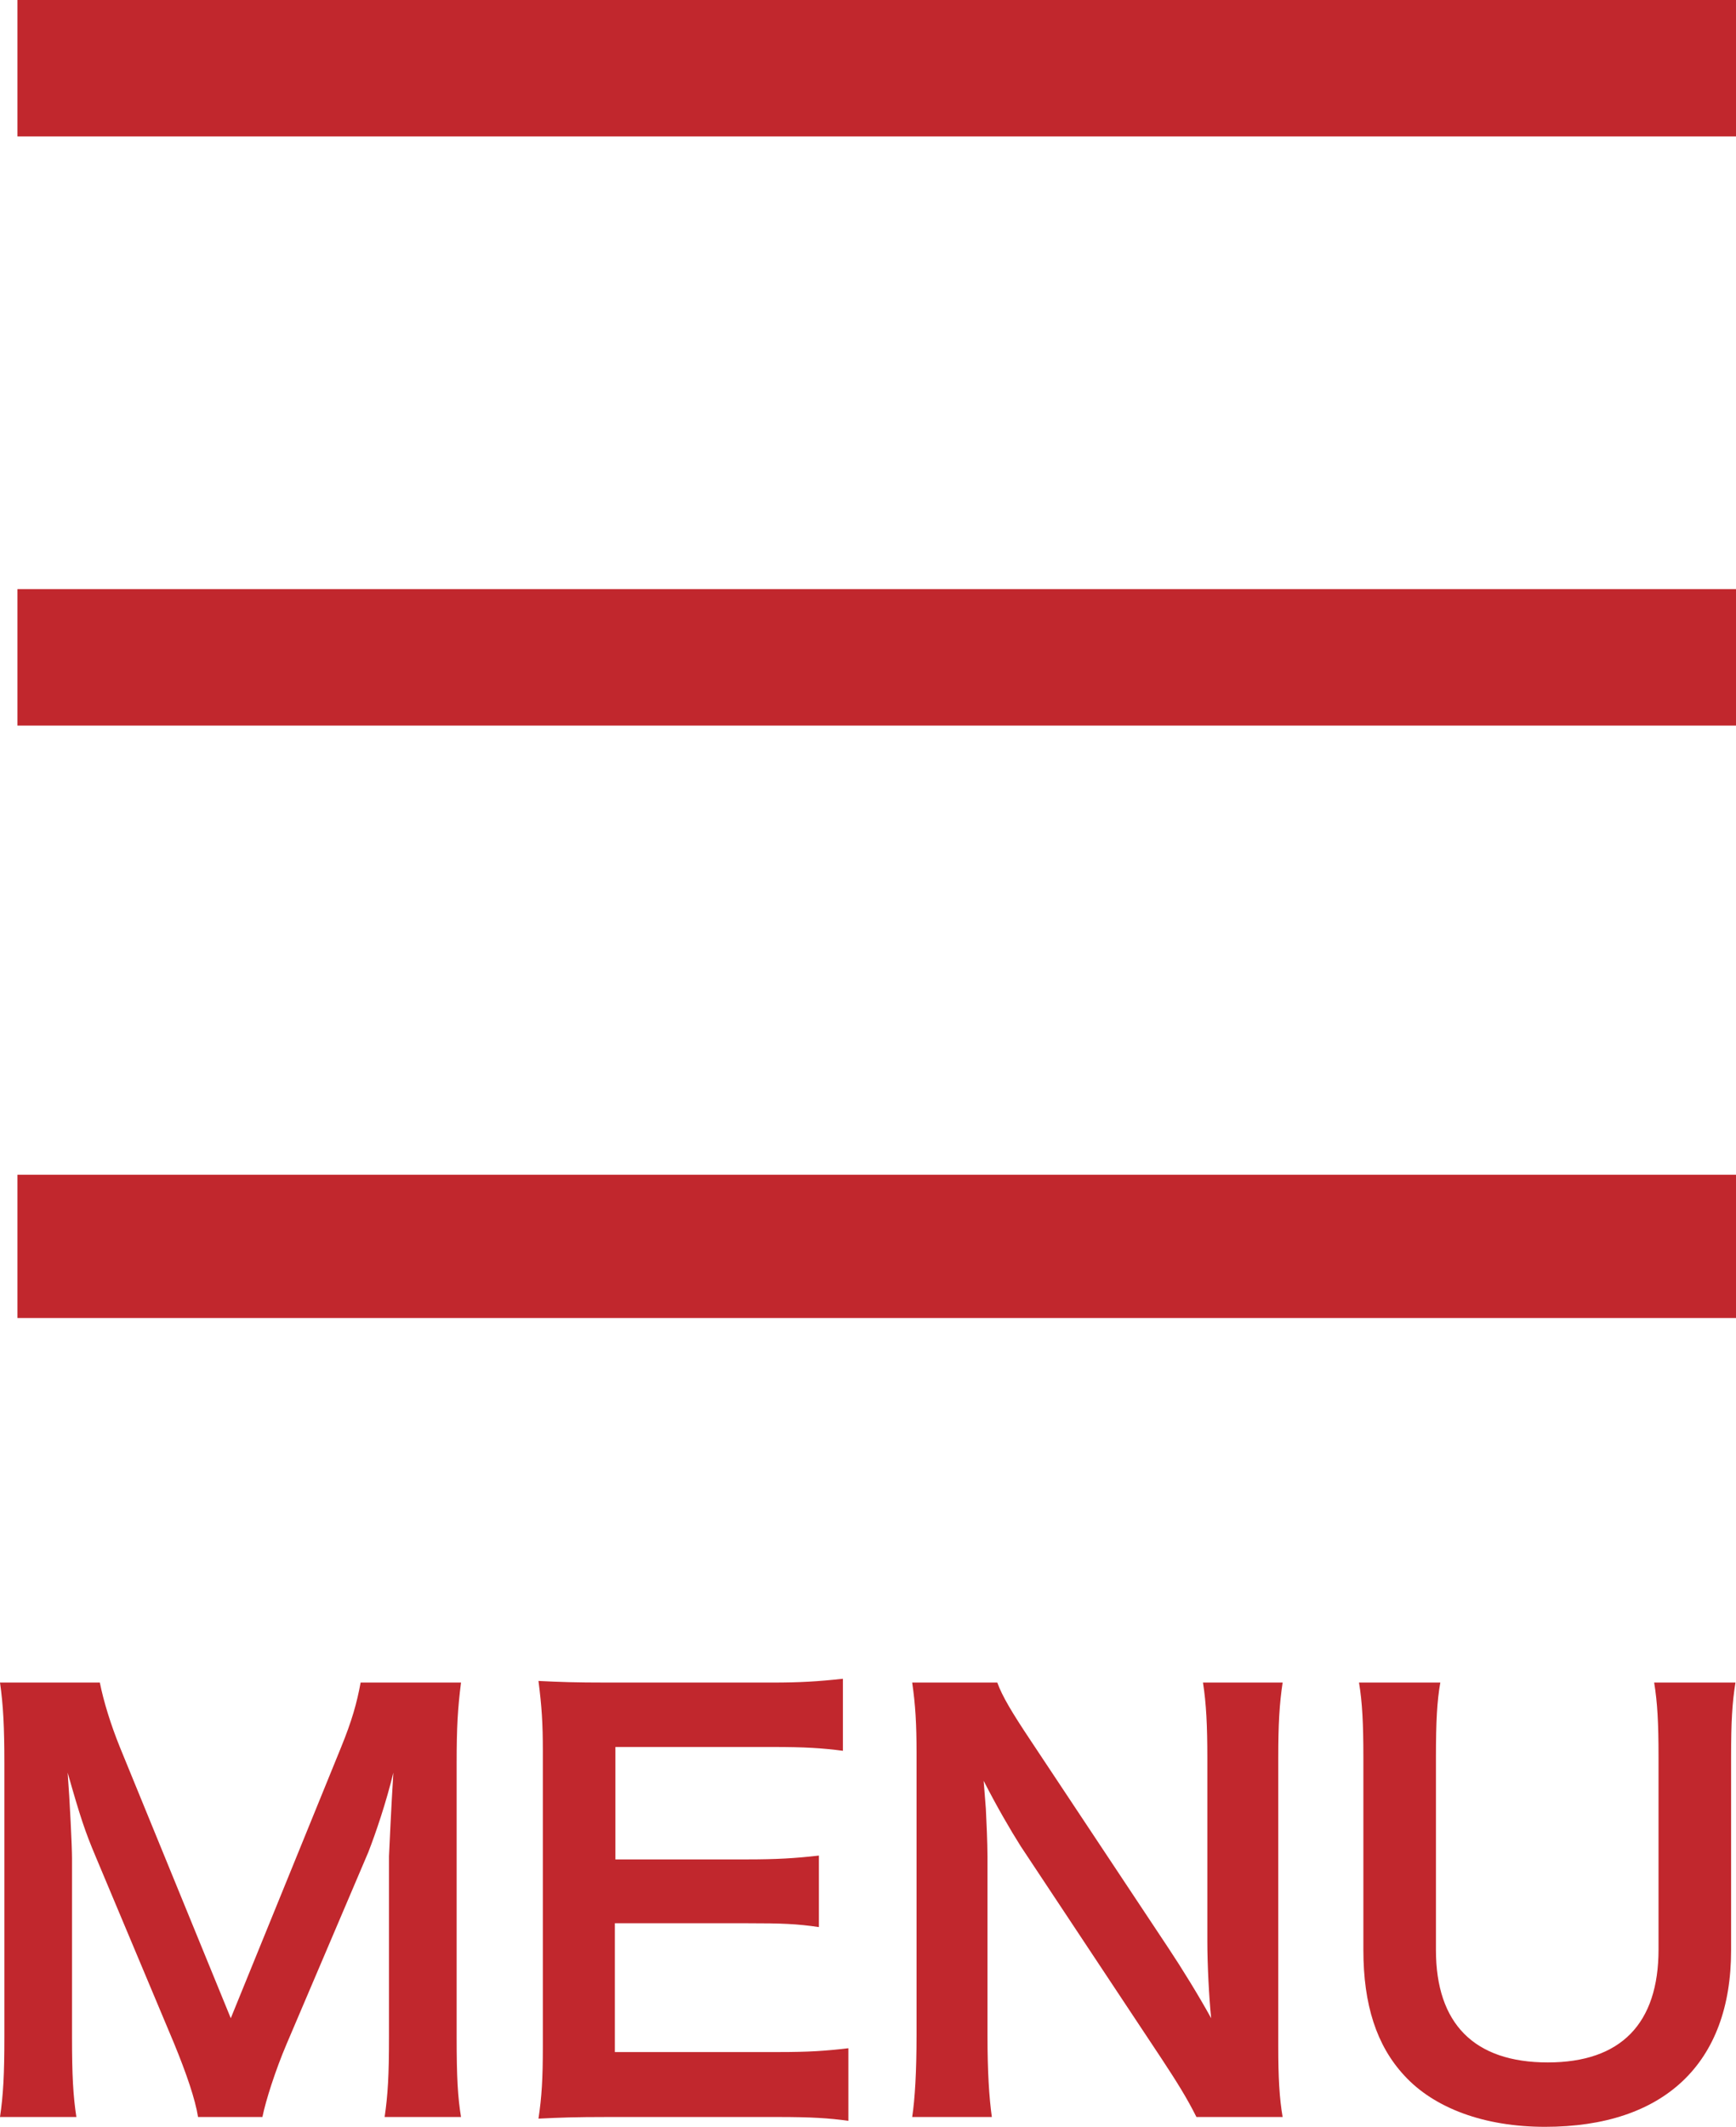<?xml version="1.0" encoding="utf-8"?>
<!-- Generator: Adobe Illustrator 25.2.1, SVG Export Plug-In . SVG Version: 6.00 Build 0)  -->
<svg version="1.1" id="レイヤー_1" xmlns="http://www.w3.org/2000/svg" xmlns:xlink="http://www.w3.org/1999/xlink" x="0px"
	 y="0px" viewBox="0 0 63.64 77.94" style="enable-background:new 0 0 63.64 77.94;" xml:space="preserve">
<style type="text/css">
	.st0{fill:#C1272D;}
</style>
<g>
	<g>
		<rect x="0.64" class="st0" width="63" height="5"/>
		<rect x="0.64" y="21.59" class="st0" width="63" height="5"/>
		<rect x="0.64" y="43.05" class="st0" width="63" height="5.25"/>
	</g>
	<g>
		<path class="st0" d="M7.26,77.58c-0.1-0.64-0.42-1.58-0.88-2.7L3.5,68.02c-0.38-0.9-0.56-1.44-1.02-3.06
			c0.08,1.06,0.16,2.7,0.16,3.14v6.56c0,1.38,0.04,2.14,0.16,2.92H0c0.12-0.8,0.16-1.58,0.16-2.92V64.62c0-1.3-0.04-2.14-0.16-2.96
			h3.66c0.14,0.7,0.4,1.54,0.74,2.38l4.06,9.92l4.04-9.92c0.4-0.98,0.58-1.62,0.72-2.38h3.68c-0.12,0.96-0.16,1.62-0.16,2.96v10.04
			c0,1.46,0.04,2.18,0.16,2.92h-2.8c0.12-0.82,0.16-1.54,0.16-2.92v-6.64c0.08-1.74,0.14-2.76,0.16-3.06
			c-0.26,1.08-0.64,2.2-0.92,2.92l-3,7.04c-0.4,0.94-0.76,2.06-0.88,2.66H7.26z"/>
		<path class="st0" d="M31.1,77.72c-0.72-0.1-1.36-0.14-2.58-0.14h-6.24c-1.2,0-1.74,0.02-2.54,0.06c0.12-0.8,0.16-1.46,0.16-2.64
			V64.18c0-1.04-0.04-1.64-0.16-2.58c0.8,0.04,1.32,0.06,2.54,0.06h6.04c1,0,1.66-0.04,2.58-0.14v2.64c-0.76-0.1-1.4-0.14-2.58-0.14
			h-5.76v4.12h4.86c1.04,0,1.72-0.04,2.6-0.14v2.62c-0.82-0.12-1.36-0.14-2.6-0.14h-4.88v4.72h6c1.12,0,1.7-0.04,2.56-0.14V77.72z"
			/>
		<path class="st0" d="M43.86,77.58c-0.34-0.68-0.7-1.26-1.28-2.14l-5.16-7.78c-0.38-0.6-0.88-1.46-1.36-2.4
			c0.02,0.28,0.02,0.28,0.08,1.02c0.02,0.38,0.06,1.28,0.06,1.74v6.56c0,1.34,0.06,2.28,0.16,3h-2.92c0.1-0.66,0.16-1.66,0.16-3.02
			V64.24c0-1.04-0.04-1.76-0.16-2.58h3.12c0.18,0.5,0.54,1.1,1.22,2.12l5.06,7.62c0.48,0.72,1.12,1.76,1.56,2.56
			c-0.08-0.78-0.14-1.98-0.14-2.82v-6.72c0-1.18-0.04-2-0.16-2.76h2.92c-0.12,0.8-0.16,1.54-0.16,2.76V75
			c0,1.12,0.04,1.88,0.16,2.58H43.86z"/>
		<path class="st0" d="M63.62,61.66c-0.12,0.74-0.16,1.46-0.16,2.72v7.1c0,4.14-2.46,6.46-6.82,6.46c-2.22,0-4.06-0.68-5.16-1.88
			c-1.02-1.1-1.5-2.6-1.5-4.6V64.4c0-1.24-0.04-2.02-0.16-2.74h2.98c-0.12,0.68-0.16,1.44-0.16,2.74v7.06c0,2.7,1.4,4.12,4.1,4.12
			c2.68,0,4.06-1.42,4.06-4.14V64.4c0-1.28-0.04-2-0.16-2.74H63.62z"/>
	</g>
</g>
</svg>
